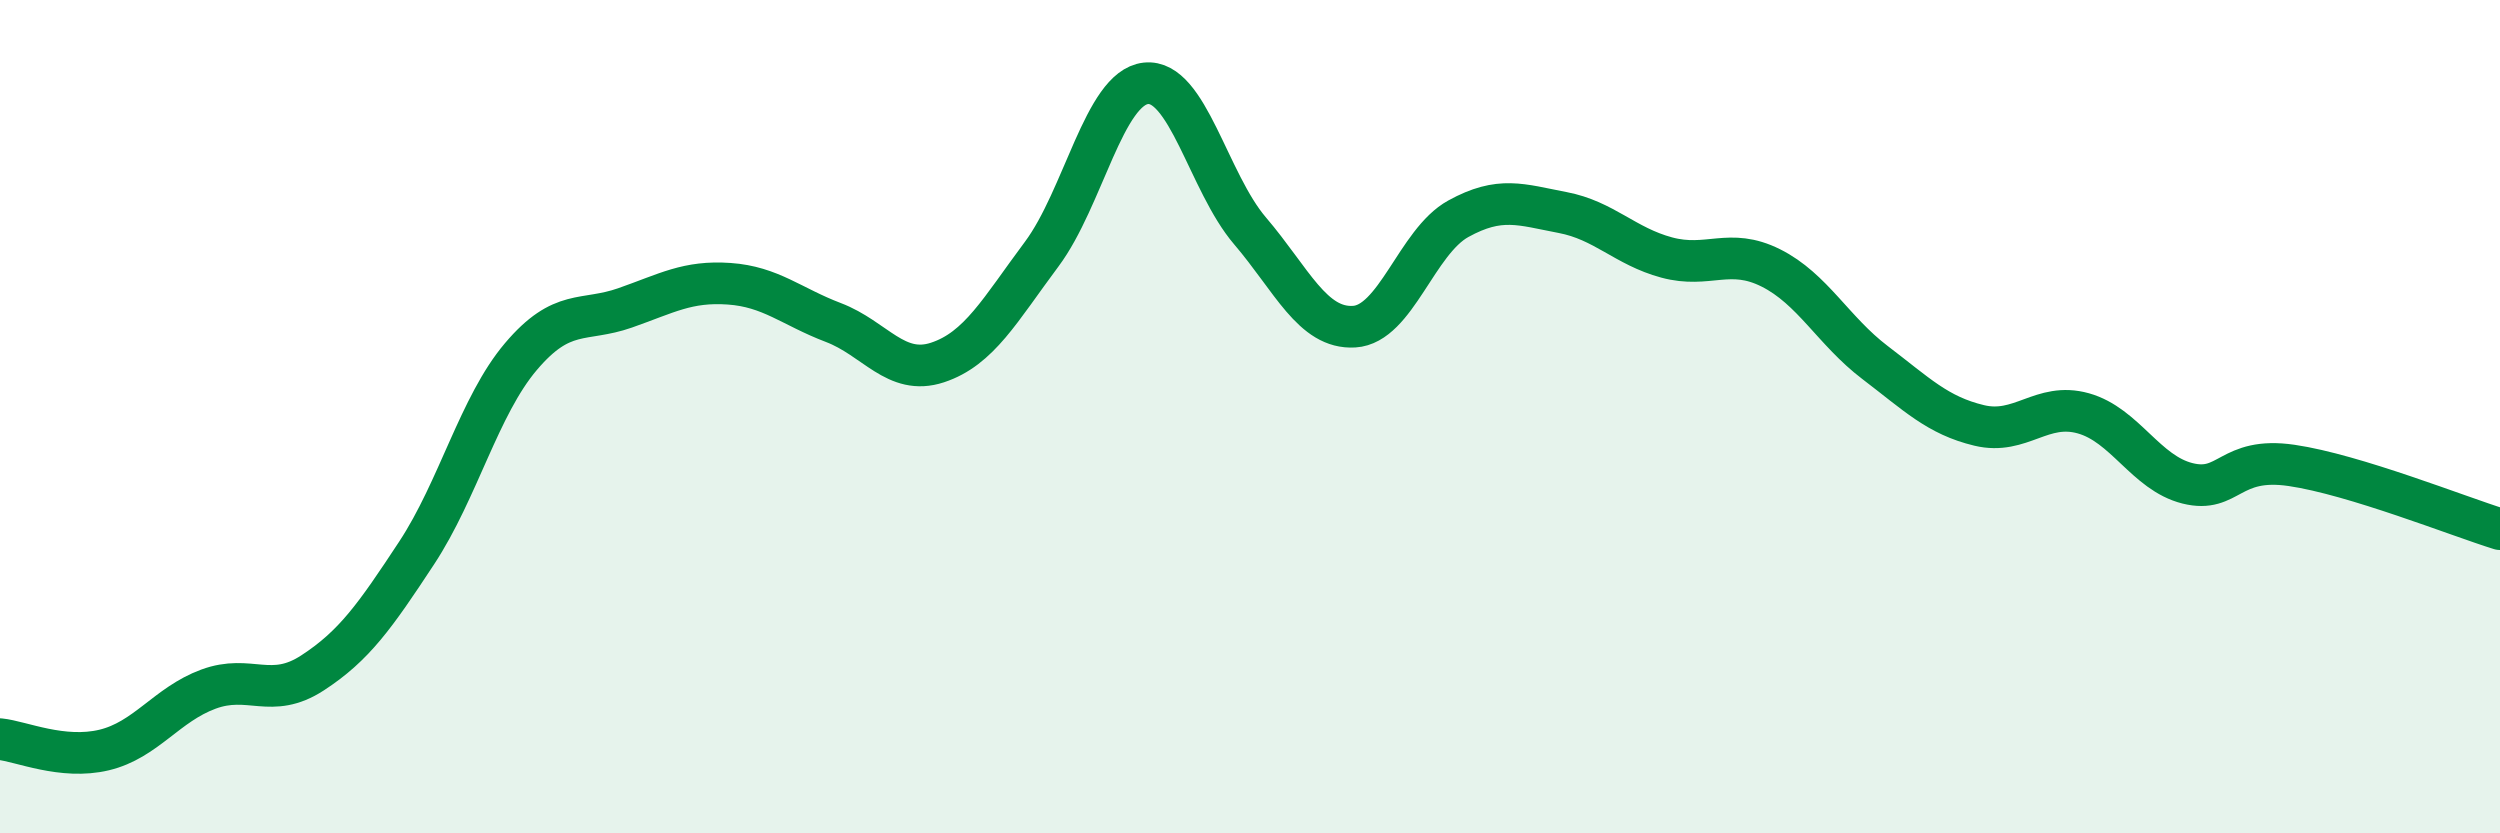 
    <svg width="60" height="20" viewBox="0 0 60 20" xmlns="http://www.w3.org/2000/svg">
      <path
        d="M 0,17.74 C 0.5,17.79 1.5,18.24 2.5,18 C 3.5,17.76 4,16.91 5,16.54 C 6,16.17 6.5,16.8 7.5,16.15 C 8.5,15.5 9,14.79 10,13.27 C 11,11.75 11.5,9.74 12.5,8.56 C 13.5,7.38 14,7.74 15,7.39 C 16,7.04 16.5,6.74 17.5,6.81 C 18.5,6.88 19,7.36 20,7.74 C 21,8.12 21.5,9.03 22.5,8.7 C 23.5,8.37 24,7.44 25,6.1 C 26,4.76 26.5,2.11 27.5,2 C 28.5,1.89 29,4.37 30,5.54 C 31,6.71 31.5,7.9 32.5,7.84 C 33.5,7.78 34,5.8 35,5.25 C 36,4.7 36.5,4.91 37.5,5.1 C 38.5,5.29 39,5.91 40,6.18 C 41,6.45 41.5,5.93 42.5,6.43 C 43.5,6.93 44,7.94 45,8.7 C 46,9.46 46.5,9.97 47.5,10.21 C 48.5,10.45 49,9.64 50,9.92 C 51,10.2 51.5,11.35 52.5,11.6 C 53.5,11.85 53.5,10.95 55,11.17 C 56.5,11.39 59,12.39 60,12.7L60 20L0 20Z"
        fill="#008740"
        opacity="0.1"
        stroke-linecap="round"
        stroke-linejoin="round"
      />
      <path
        d="M 0,17.74 C 0.5,17.79 1.5,18.24 2.5,18 C 3.5,17.76 4,16.91 5,16.54 C 6,16.17 6.5,16.8 7.5,16.15 C 8.5,15.5 9,14.79 10,13.27 C 11,11.75 11.5,9.74 12.5,8.56 C 13.5,7.38 14,7.74 15,7.39 C 16,7.04 16.5,6.74 17.5,6.81 C 18.5,6.88 19,7.36 20,7.74 C 21,8.12 21.5,9.03 22.5,8.7 C 23.5,8.37 24,7.44 25,6.1 C 26,4.76 26.5,2.11 27.5,2 C 28.5,1.89 29,4.37 30,5.54 C 31,6.71 31.5,7.9 32.5,7.84 C 33.5,7.78 34,5.8 35,5.25 C 36,4.7 36.5,4.91 37.5,5.1 C 38.5,5.29 39,5.91 40,6.18 C 41,6.45 41.5,5.93 42.5,6.43 C 43.5,6.93 44,7.94 45,8.7 C 46,9.46 46.5,9.97 47.5,10.21 C 48.5,10.45 49,9.64 50,9.92 C 51,10.2 51.5,11.35 52.5,11.6 C 53.5,11.85 53.5,10.95 55,11.17 C 56.5,11.39 59,12.39 60,12.7"
        stroke="#008740"
        stroke-width="1"
        fill="none"
        stroke-linecap="round"
        stroke-linejoin="round"
      />
    </svg>
  
